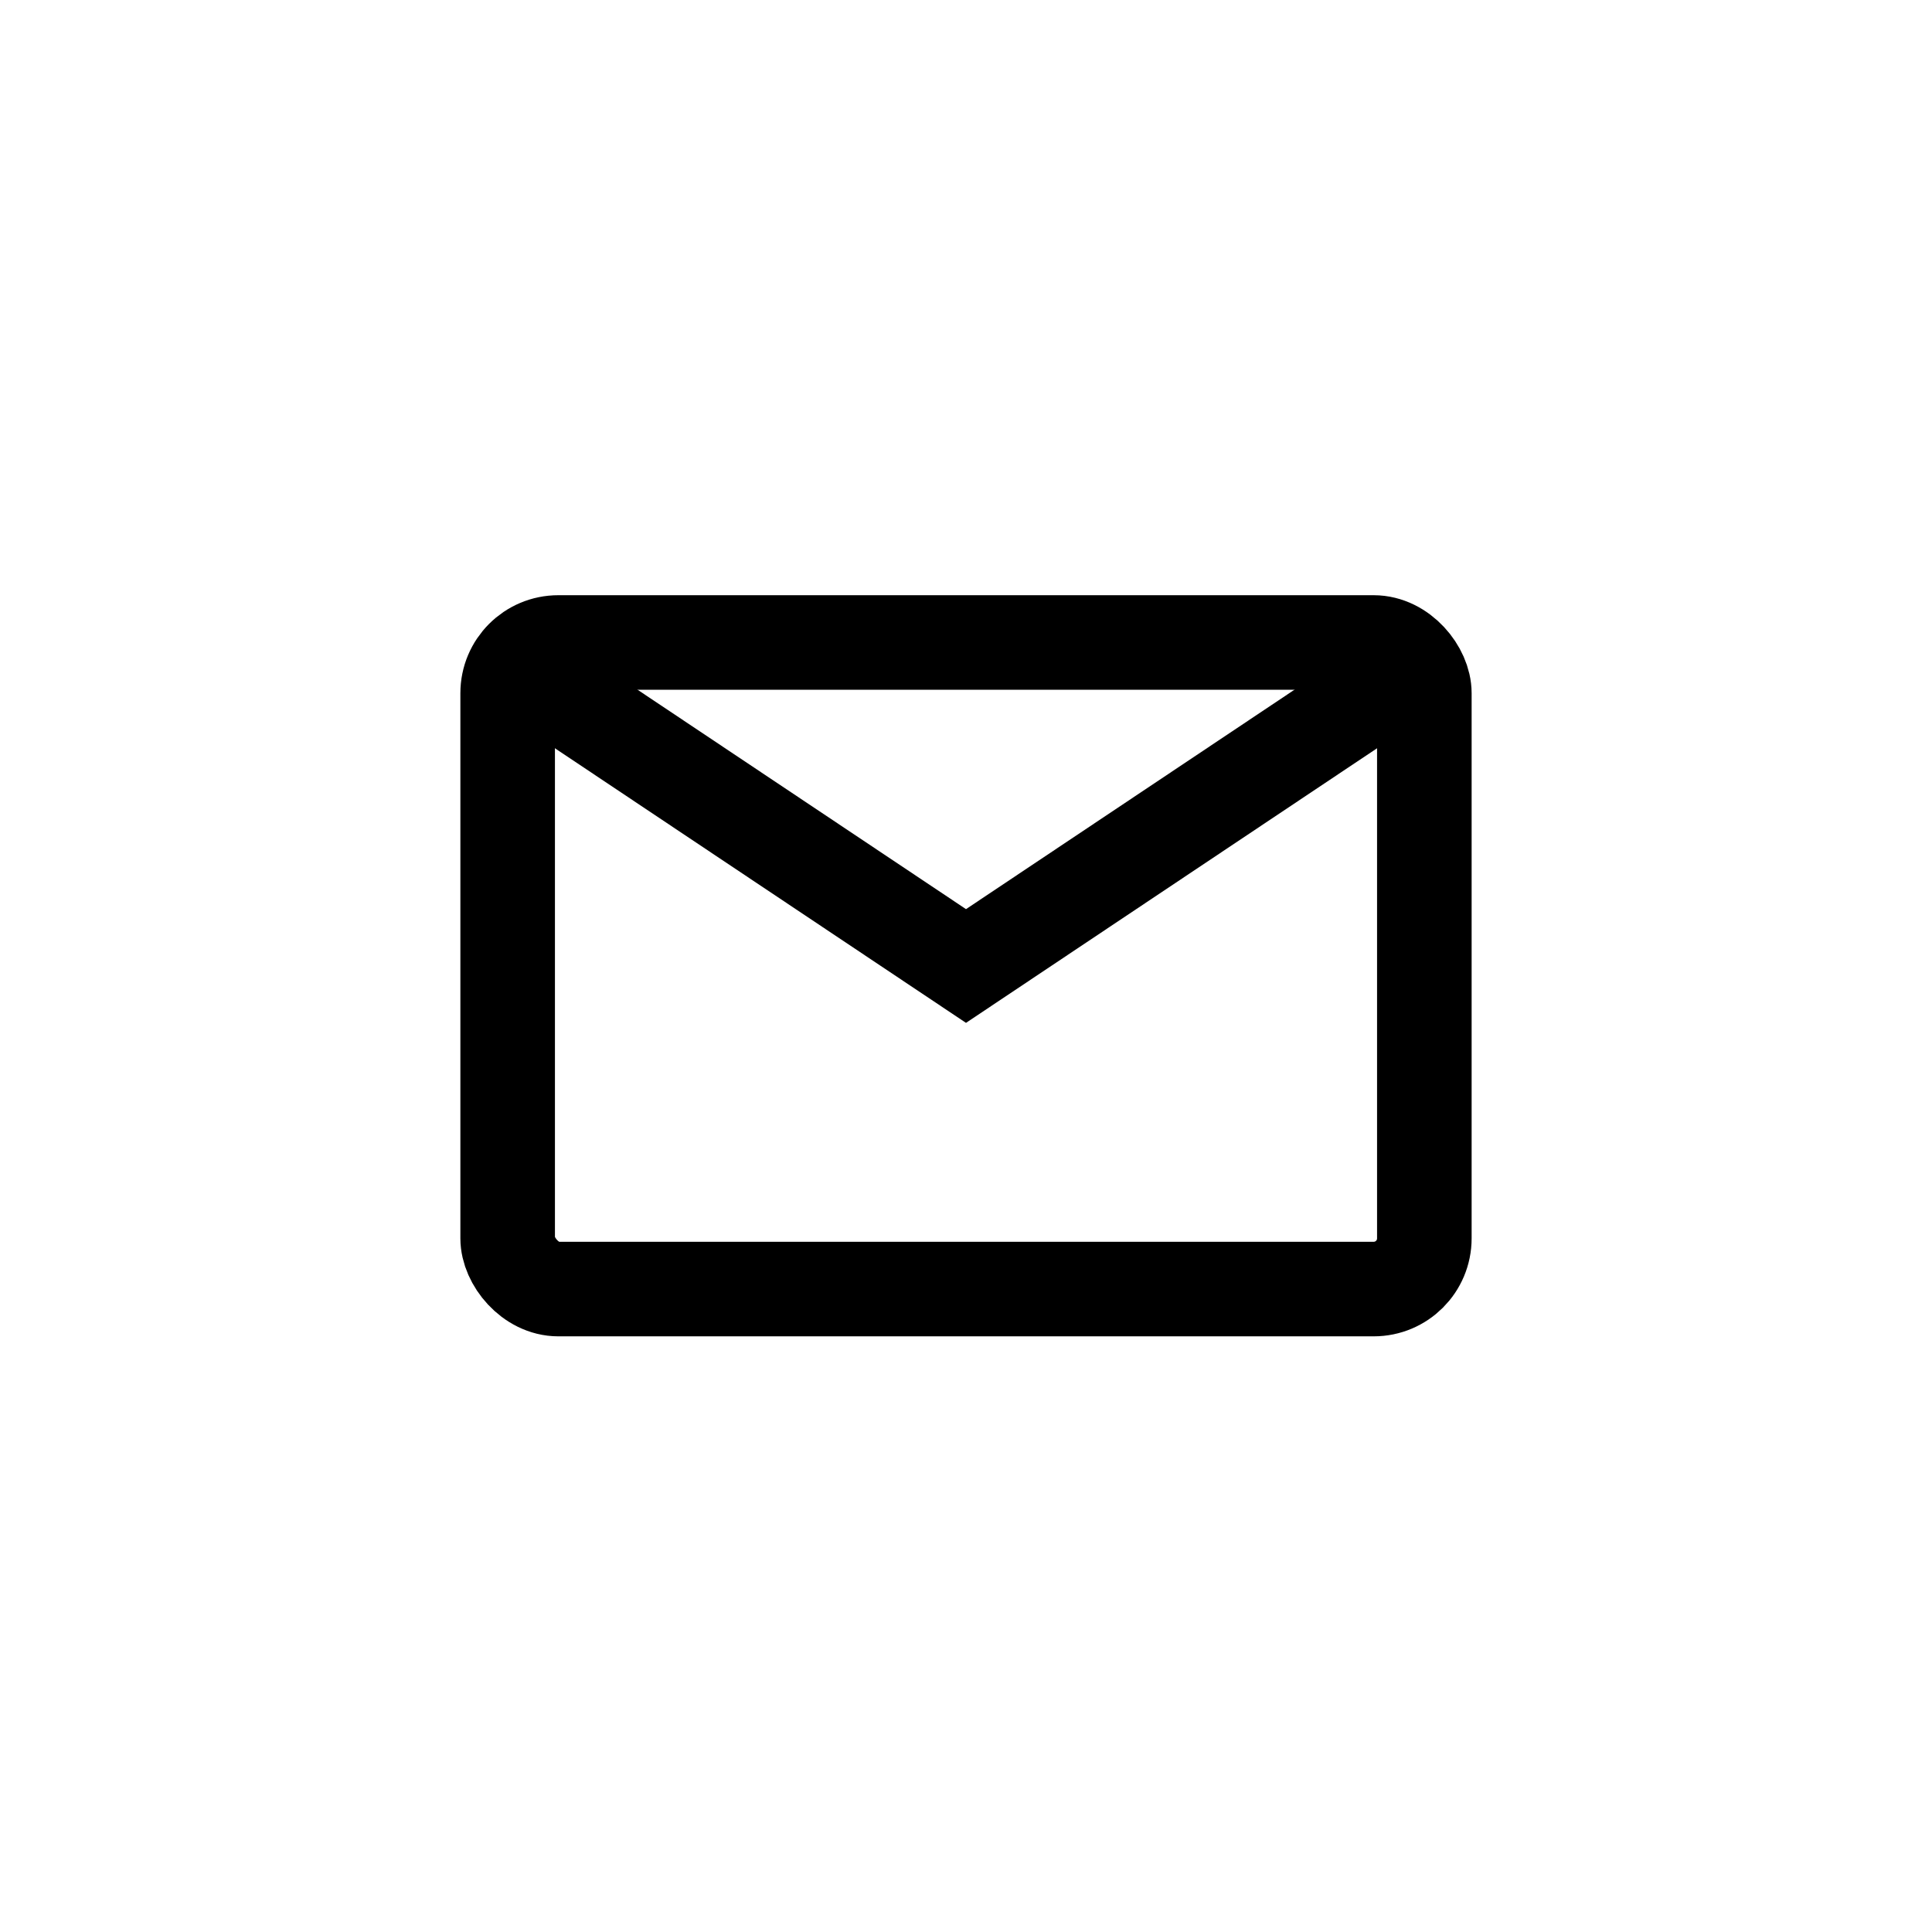<?xml version="1.0" encoding="UTF-8"?>
<svg xmlns="http://www.w3.org/2000/svg" xmlns:xodm="http://www.corel.com/coreldraw/odm/2003" version="1.1" viewBox="0 0 427 427">
  <defs>
    <style>
      .cls-1 {
        fill: none;
        stroke: #000;
        stroke-miterlimit: 402.5;
        stroke-width: 20.9px;
      }

      .cls-2 {
        fill: #fefefe;
        fill-opacity: 0;
        fill-rule: evenodd;
      }
    </style>
  </defs>
  <!-- Generator: Adobe Illustrator 28.7.1, SVG Export Plug-In . SVG Version: 1.2.0 Build 142)  -->
  <g>
    <g id="Layer_1">
      <g id="Layer_x5F_1">
        <polygon class="cls-2" points="0 0 427 0 427 427 0 427 0 0"/>
        <g id="_2162111096464">
          <rect class="cls-1" x="112.2" y="142" width="202.6" height="142.9" rx="11.2" ry="11.2"/>
          <polyline class="cls-1" points="114.1 147.1 213.5 213.5 312.9 147.1"/>
        </g>
      </g>
    </g>
  </g>
</svg>